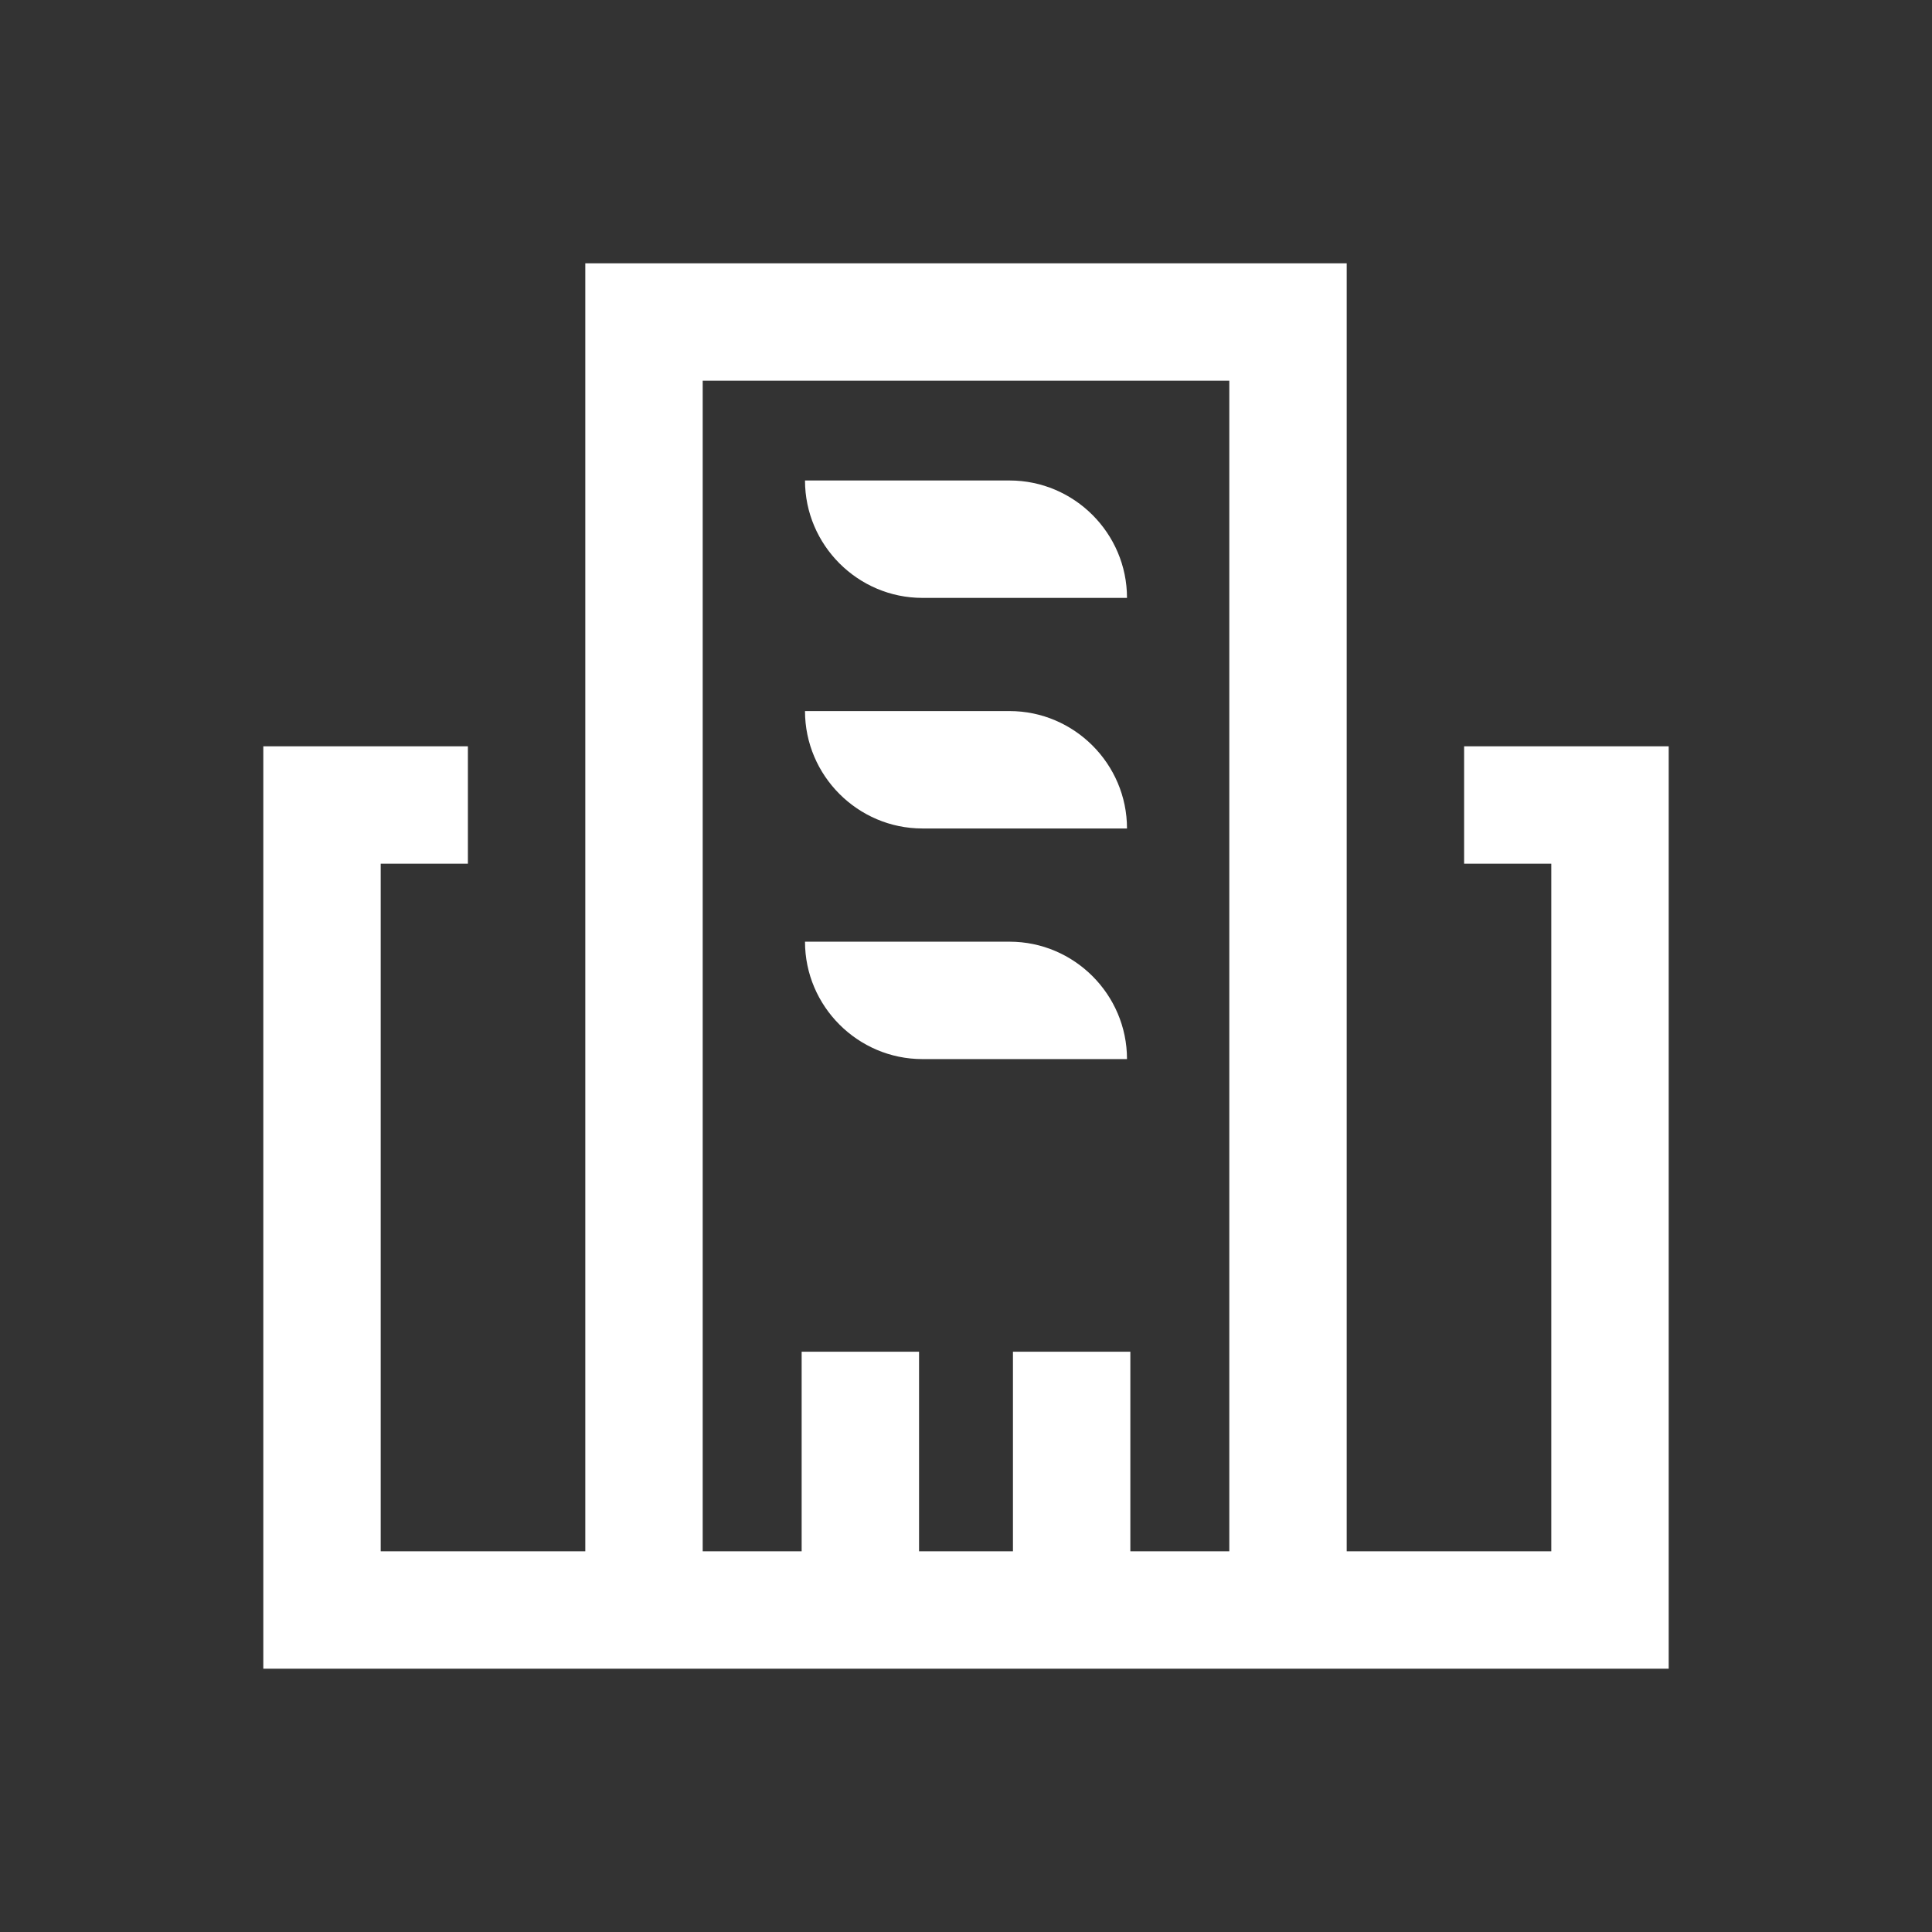 <svg width="60" height="60" viewBox="0 0 60 60" fill="none" xmlns="http://www.w3.org/2000/svg">
<rect x="0" y="0" width="60" height="60" fill="#333333" stroke="none"/>
<path d="M45.469 23.177V26.823H48.177V48.177H41.823V8.177H18.177V48.177H11.823V26.823H14.531V23.177H8.177V51.823H18.177H20H40H41.823H51.823V23.177H45.469ZM38.177 48.177H35.104V41.979H31.458V48.177H28.542V41.979H24.896V48.177H21.823V11.823H38.177V48.177Z" fill="white"/>
<path d="M28.646 18.568H35C35 16.562 33.359 14.922 31.354 14.922H25C25 16.927 26.641 18.568 28.646 18.568Z" fill="white"/>
<path d="M28.646 25.729H35C35 23.724 33.359 22.083 31.354 22.083H25C25 24.088 26.641 25.729 28.646 25.729Z" fill="white"/>
<path d="M28.646 32.891H35C35 30.885 33.359 29.245 31.354 29.245H25C25 31.25 26.641 32.891 28.646 32.891Z" fill="white"/>
</svg>
